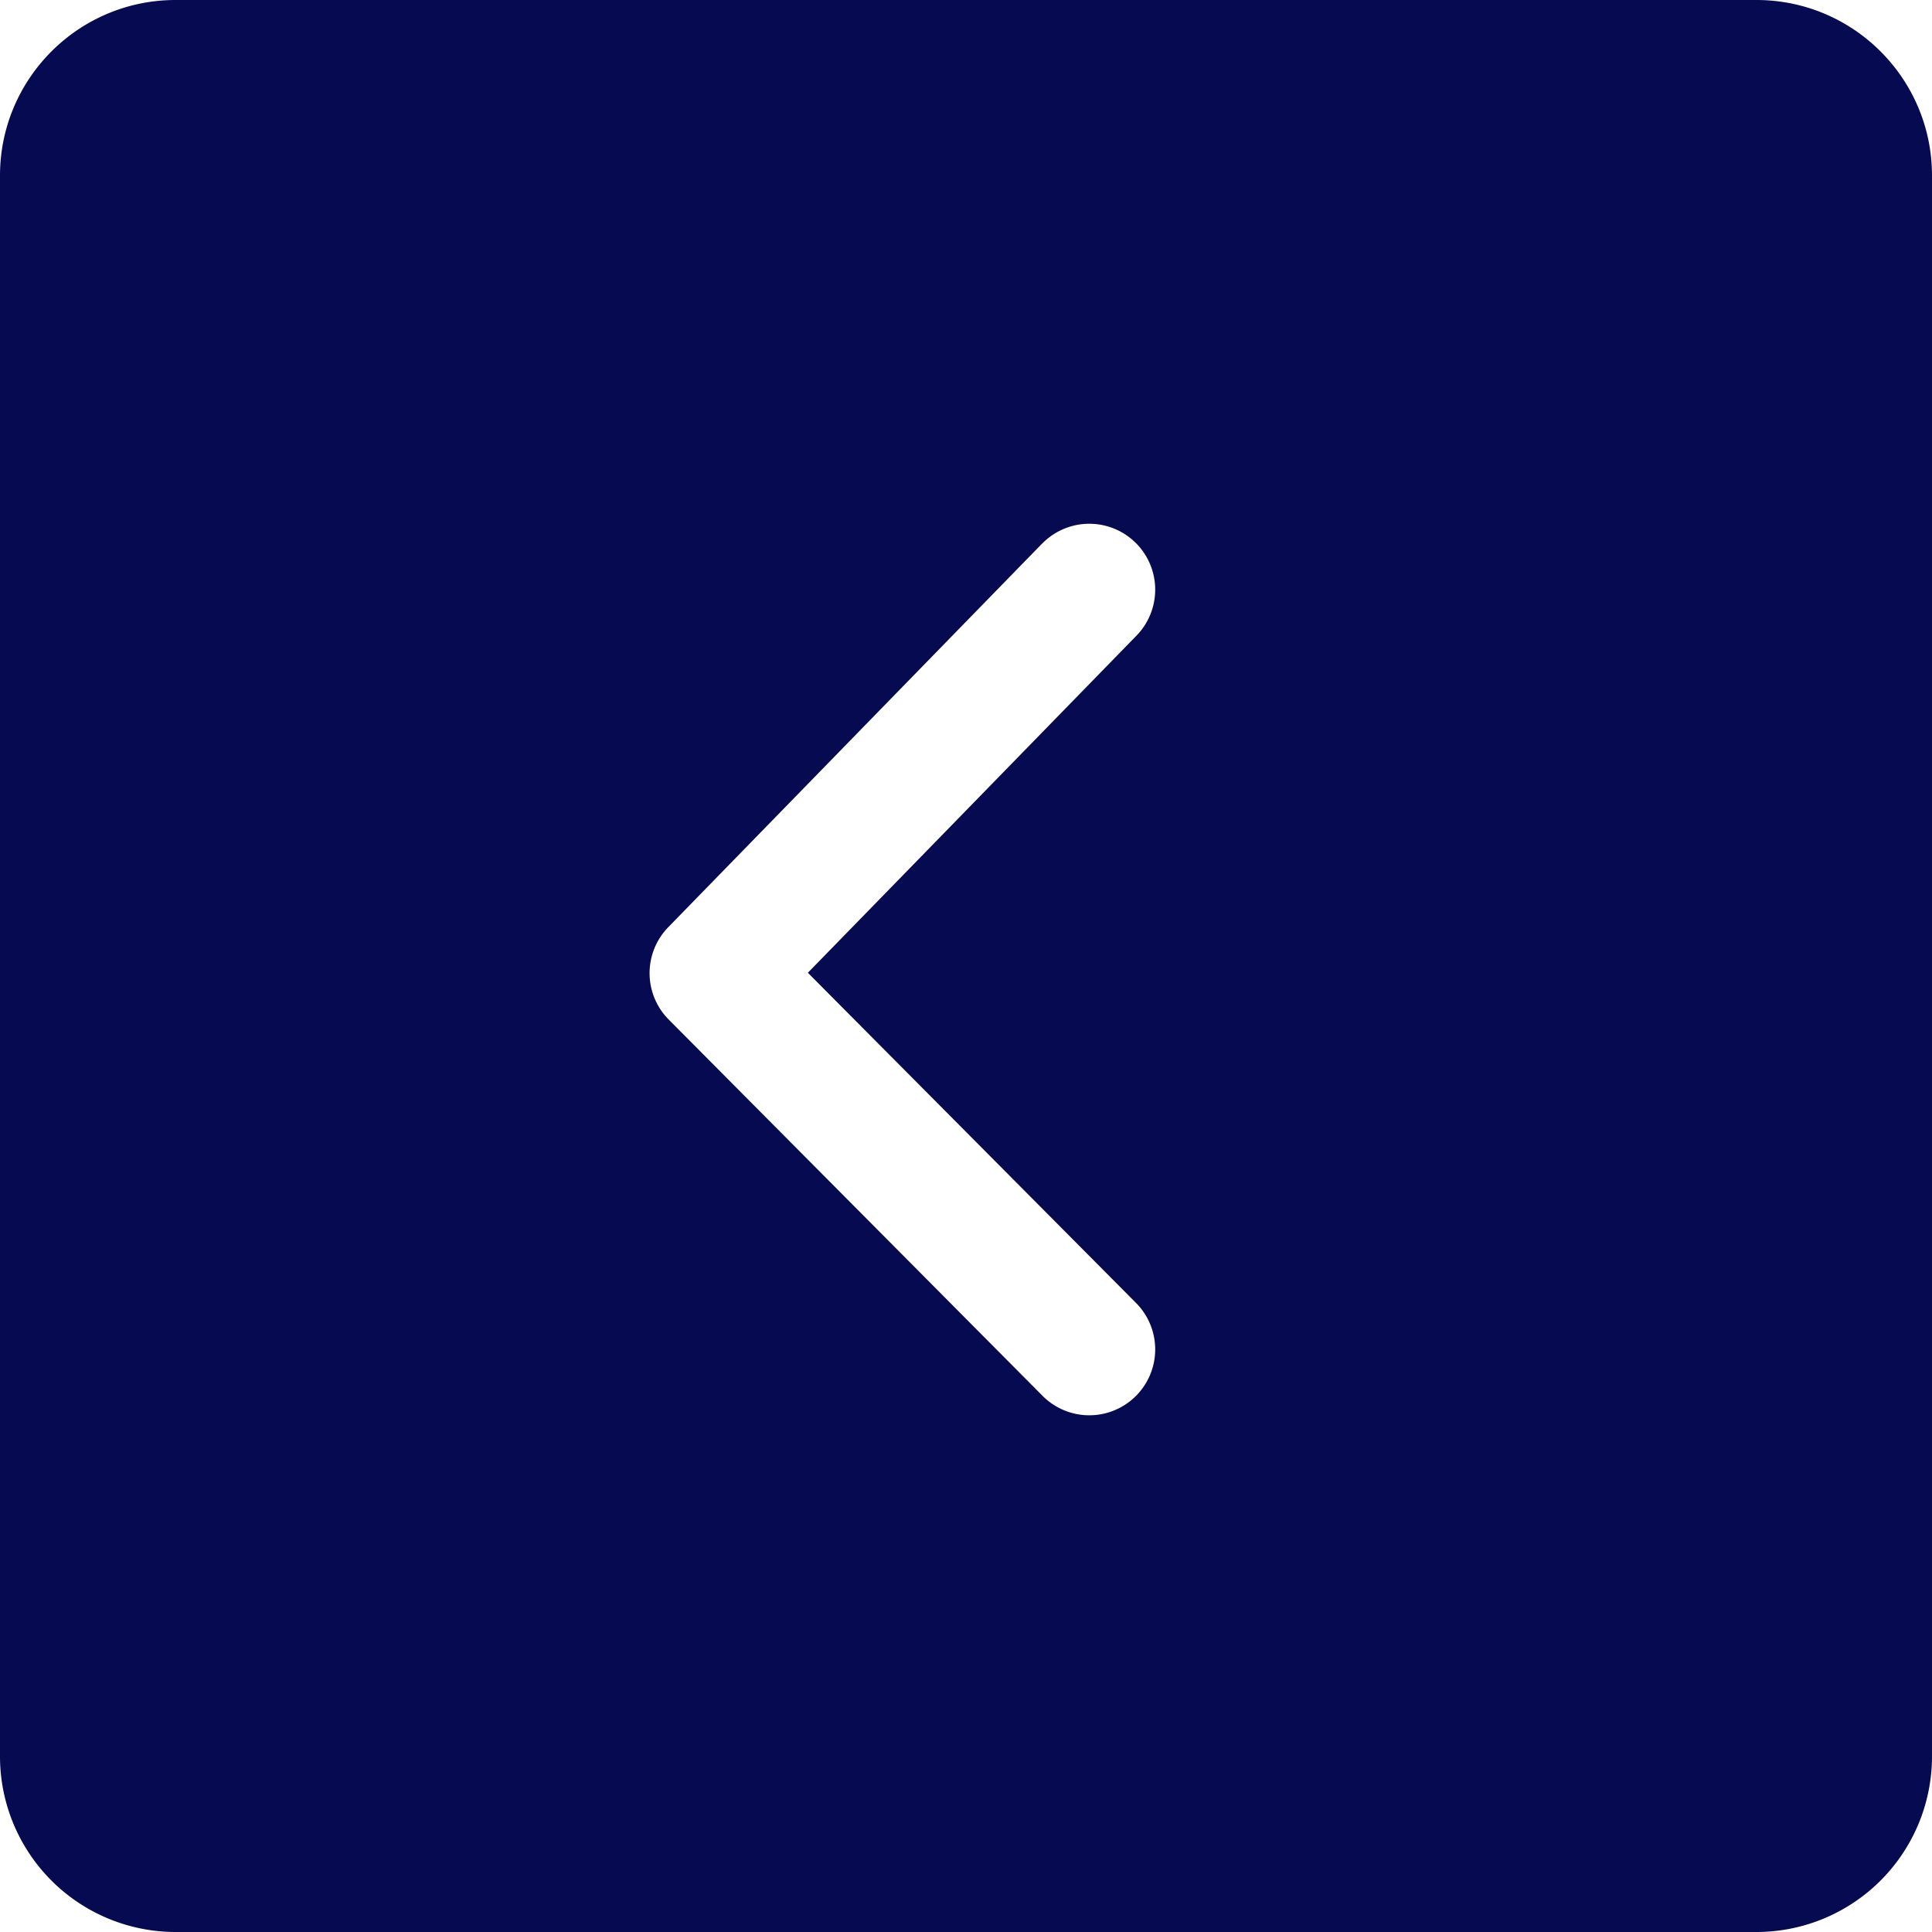 <?xml version="1.0" encoding="UTF-8"?> <svg xmlns="http://www.w3.org/2000/svg" width="256" height="256" viewBox="0 0 20 20"><rect x="0" y="0" width="20" height="20" rx="8" fill="none"></rect><svg xmlns="http://www.w3.org/2000/svg" viewBox="0 0 20 20" fill="#060A51" x="0" y="0" width="20" height="20"><path fill="#060A51" d="M18.182 0C19.186 0 20 .814 20 1.818v16.364A1.818 1.818 0 0 1 18.182 20H1.818A1.818 1.818 0 0 1 0 18.182V1.818C0 .814.814 0 1.818 0h16.364Zm-7.394 5.627l-3.87 3.971a.682.682 0 0 0 .005.957l3.87 3.895a.682.682 0 1 0 .967-.962L8.363 10.07l3.402-3.49a.682.682 0 1 0-.977-.952Z"></path></svg></svg> 